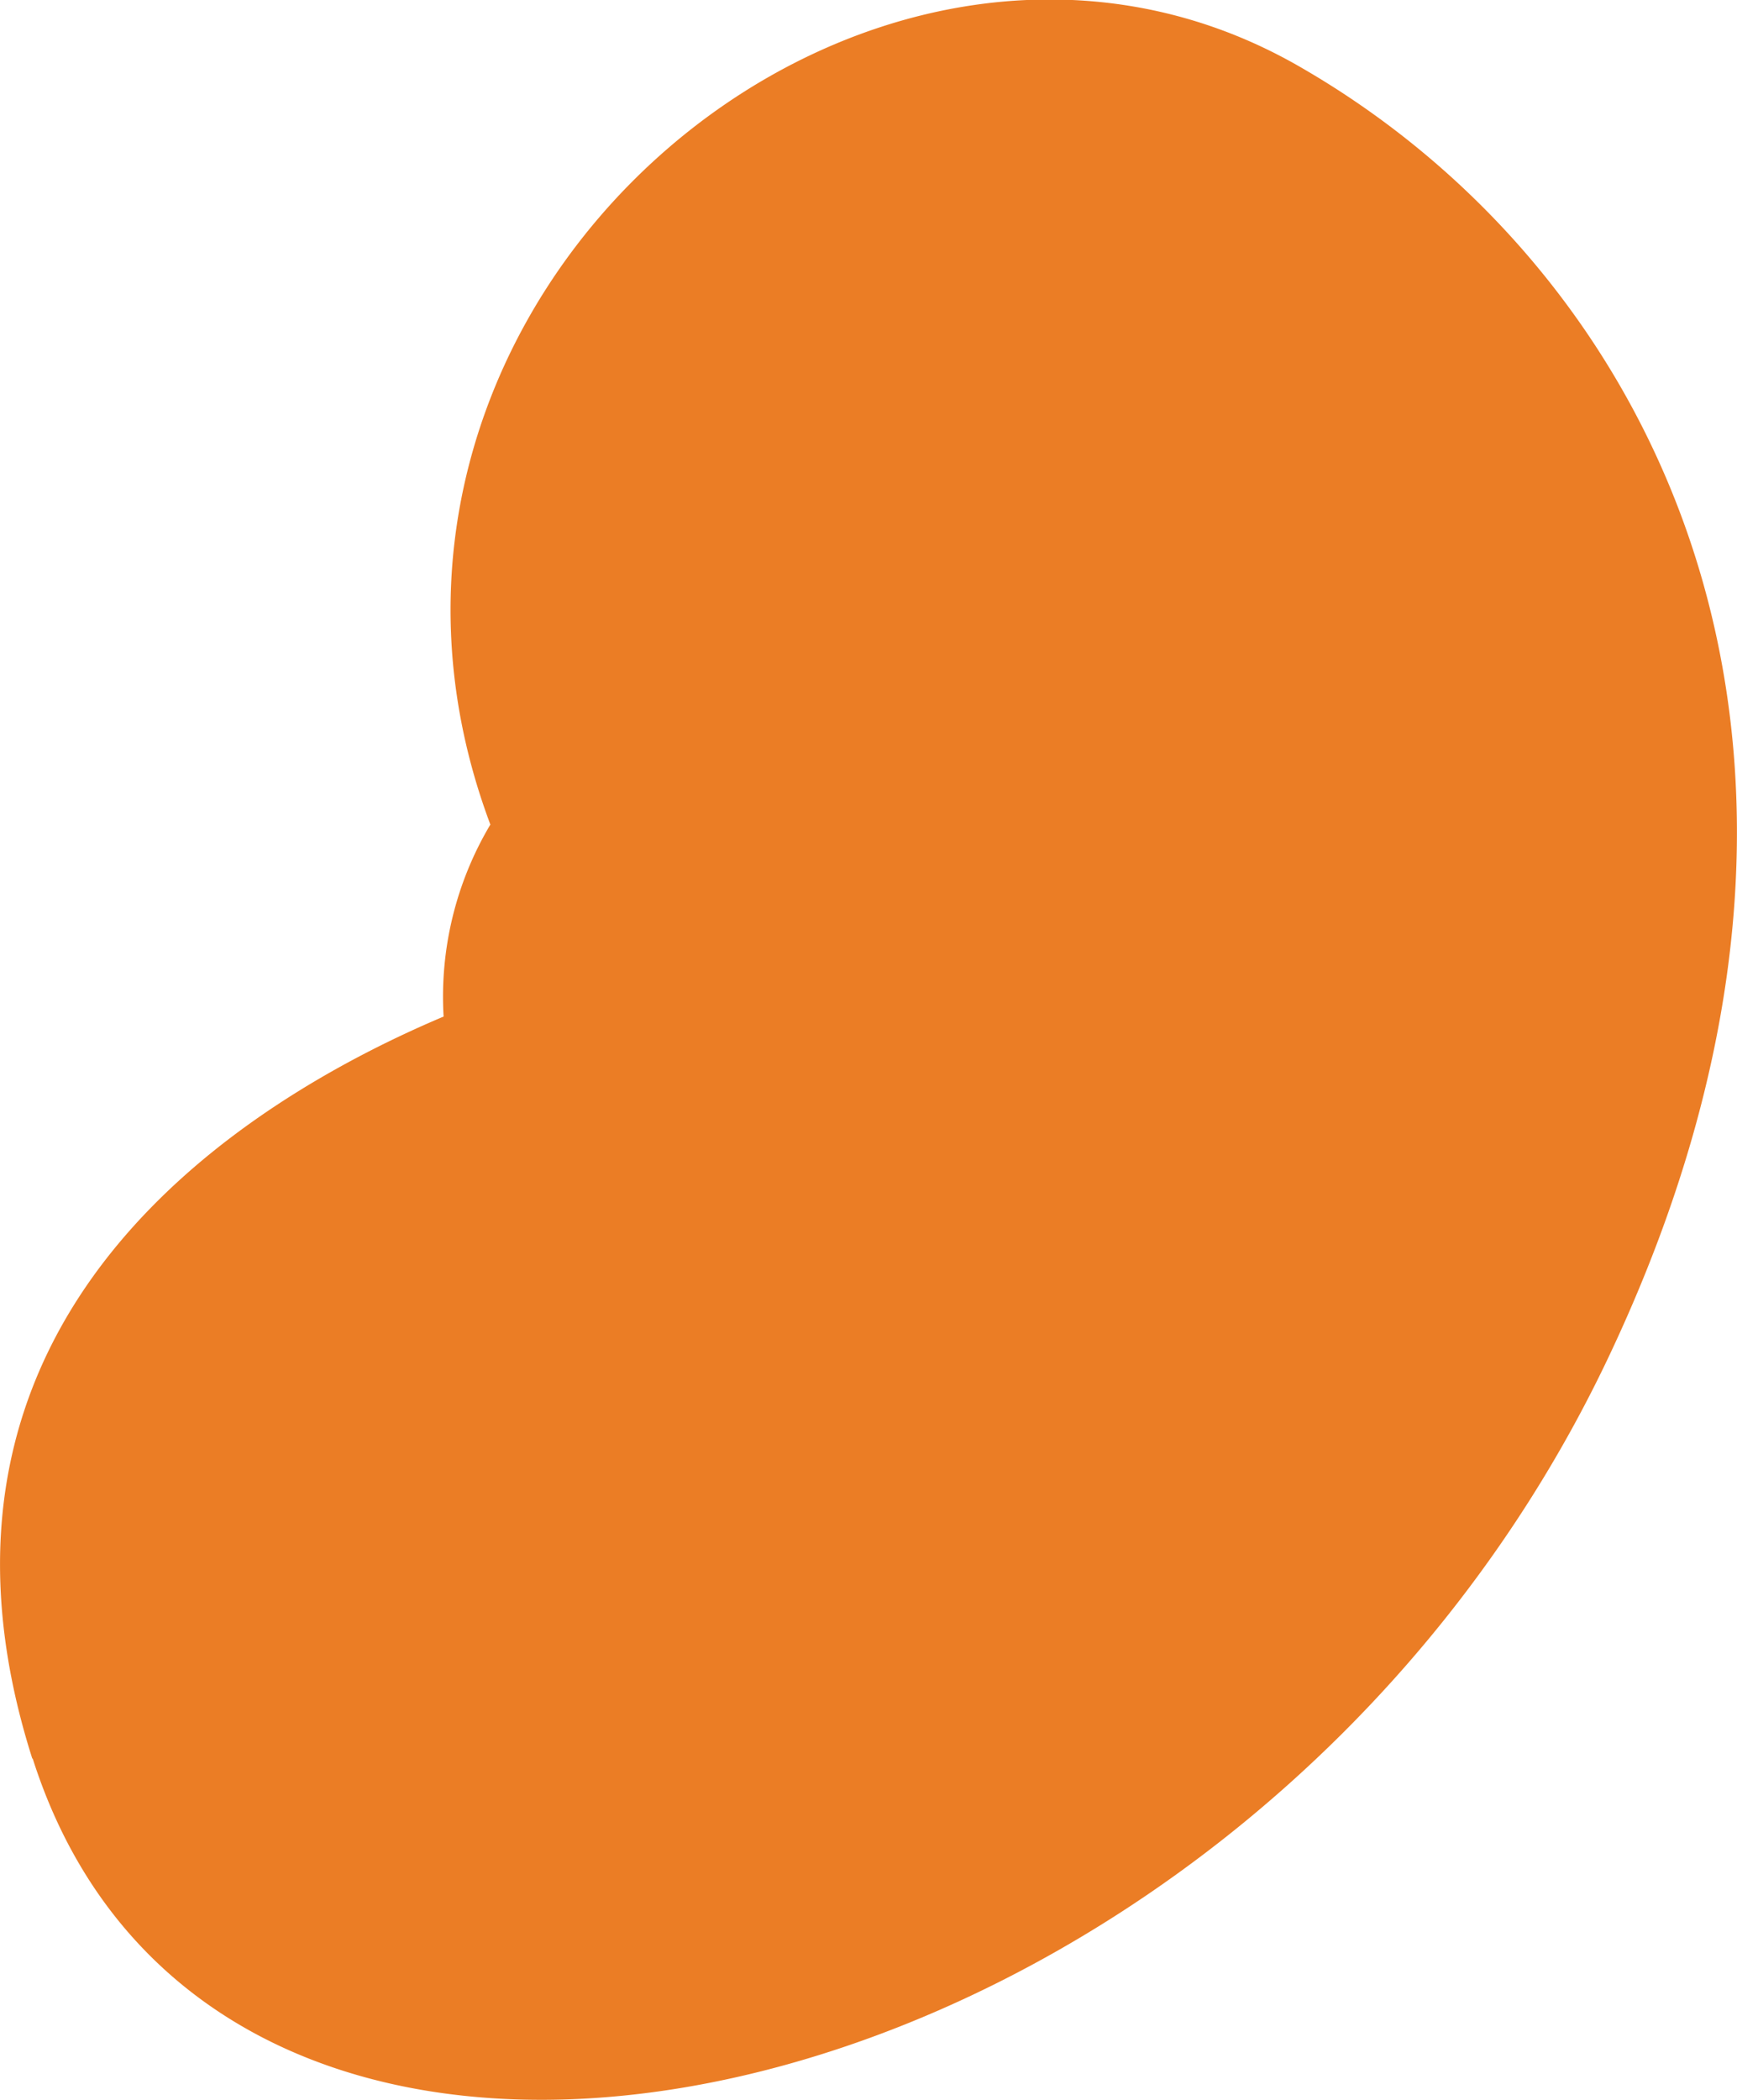 <svg xmlns="http://www.w3.org/2000/svg" viewBox="0 0 141.16 170.66"><defs><style>.cls-1{fill:#eb7d25;}</style></defs><g id="Lager_2" data-name="Lager 2"><g id="Lager_1-2" data-name="Lager 1"><path class="cls-1" d="M2.63,142.91C-8.84,106.9,20,89.38,36.05,82.6A27.35,27.35,0,0,1,39.85,67c-16-42.69,30.73-81.65,65.67-61.64,28.86,16.52,48.87,55.14,25.13,105.06-29.68,62.4-112.41,81.46-128,32.45"/></g></g></svg>